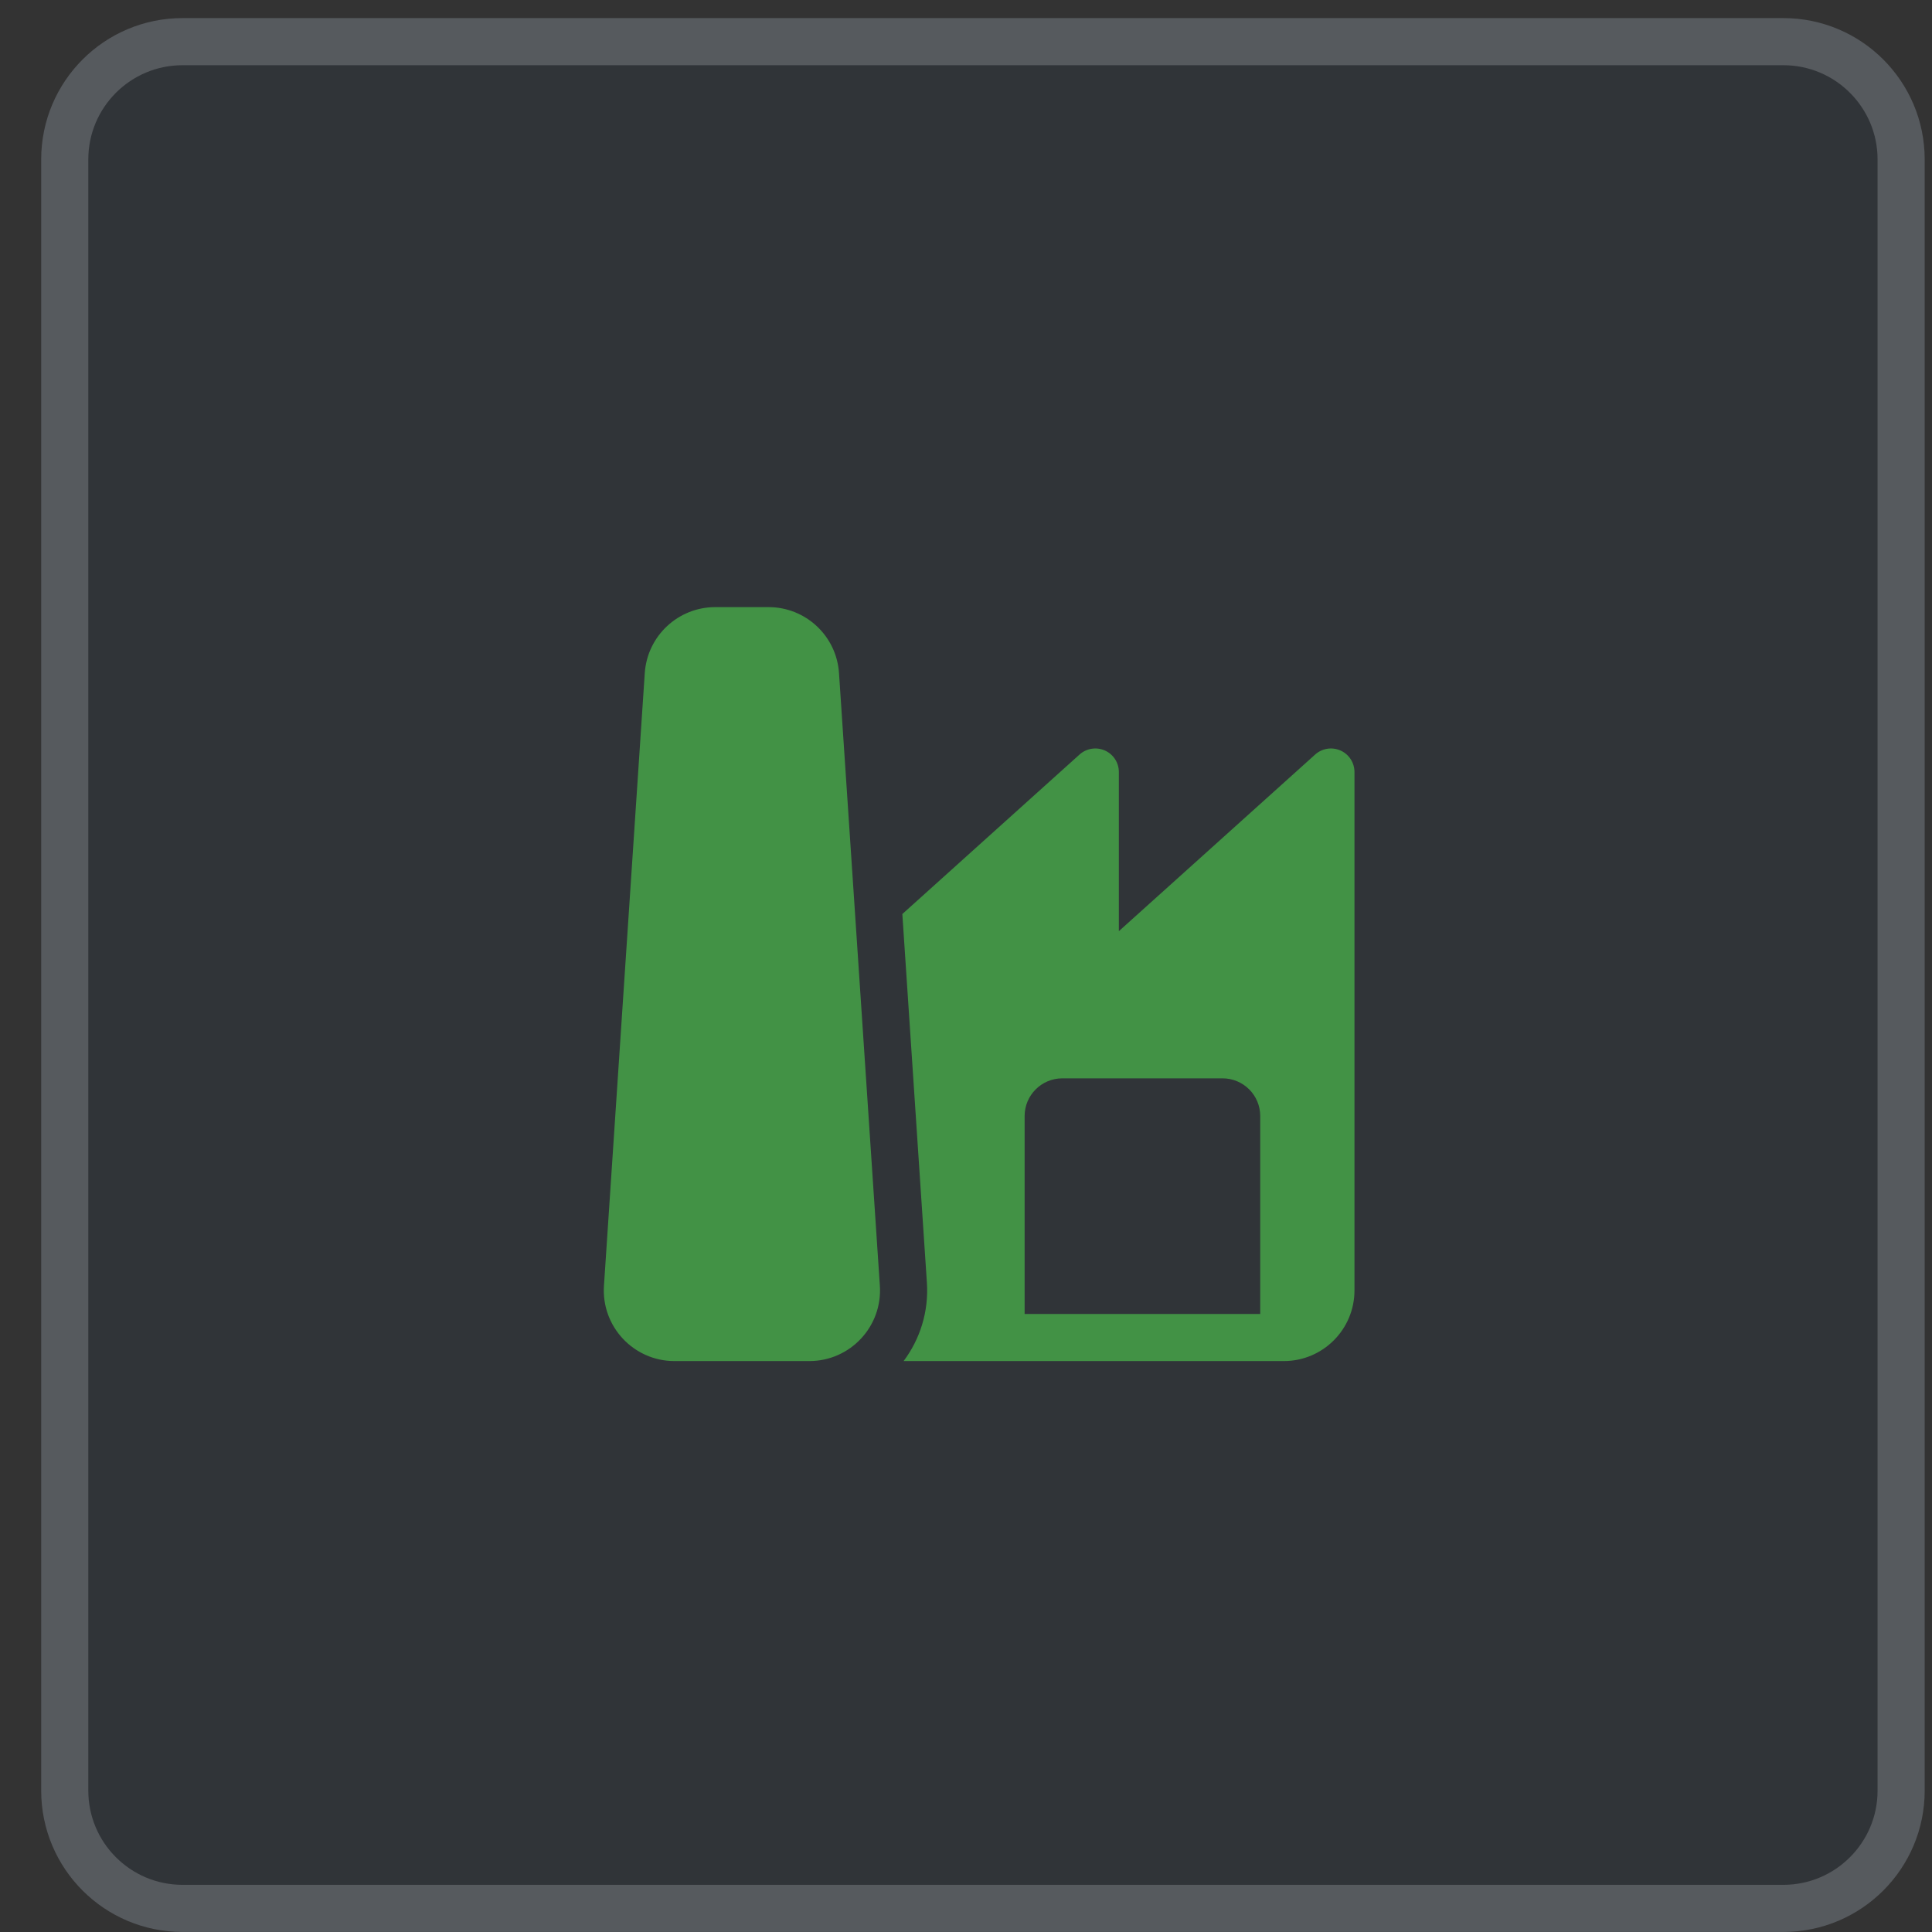 <?xml version="1.0" encoding="UTF-8"?> <svg xmlns="http://www.w3.org/2000/svg" width="41" height="41" viewBox="0 0 41 41" fill="none"><rect x="0" y="0" width="41" height="41" fill="#333333" stroke="none"/><path d="M0.874 3.384C0.874 1.727 2.217 0.384 3.874 0.384H37.845C39.502 0.384 40.845 1.727 40.845 3.384V37.999C40.845 39.656 39.502 40.999 37.845 40.999H3.874C2.217 40.999 0.874 39.656 0.874 37.999V3.384Z" fill="#17406D" fill-opacity="0.1"></path><path d="M3.874 0.884H37.845C39.225 0.884 40.345 2.003 40.345 3.384V37.999C40.345 39.38 39.225 40.499 37.845 40.499H3.874C2.493 40.499 1.374 39.38 1.374 37.999V3.384C1.374 2.003 2.493 0.884 3.874 0.884Z" stroke="#F3F4F6" stroke-opacity="0.2"></path><path d="M13.683 14.284C13.736 13.496 14.39 12.884 15.18 12.884H16.309C17.099 12.884 17.753 13.496 17.805 14.284L18.672 27.284C18.73 28.15 18.043 28.884 17.175 28.884H14.313C13.446 28.884 12.759 28.15 12.817 27.284L13.683 14.284ZM19.176 28.884C19.521 28.423 19.712 27.841 19.67 27.218L19.149 19.397L22.91 16.012C23.057 15.88 23.267 15.847 23.448 15.927C23.628 16.007 23.744 16.186 23.744 16.384V19.761L27.91 16.012C28.057 15.88 28.267 15.847 28.448 15.927C28.628 16.007 28.744 16.186 28.744 16.384V27.384C28.744 28.212 28.073 28.884 27.244 28.884H19.176ZM26.744 27.884V23.684C26.744 23.242 26.386 22.884 25.944 22.884H22.544C22.103 22.884 21.744 23.242 21.744 23.684V27.884H26.744Z" fill="#429245"></path></svg> 
